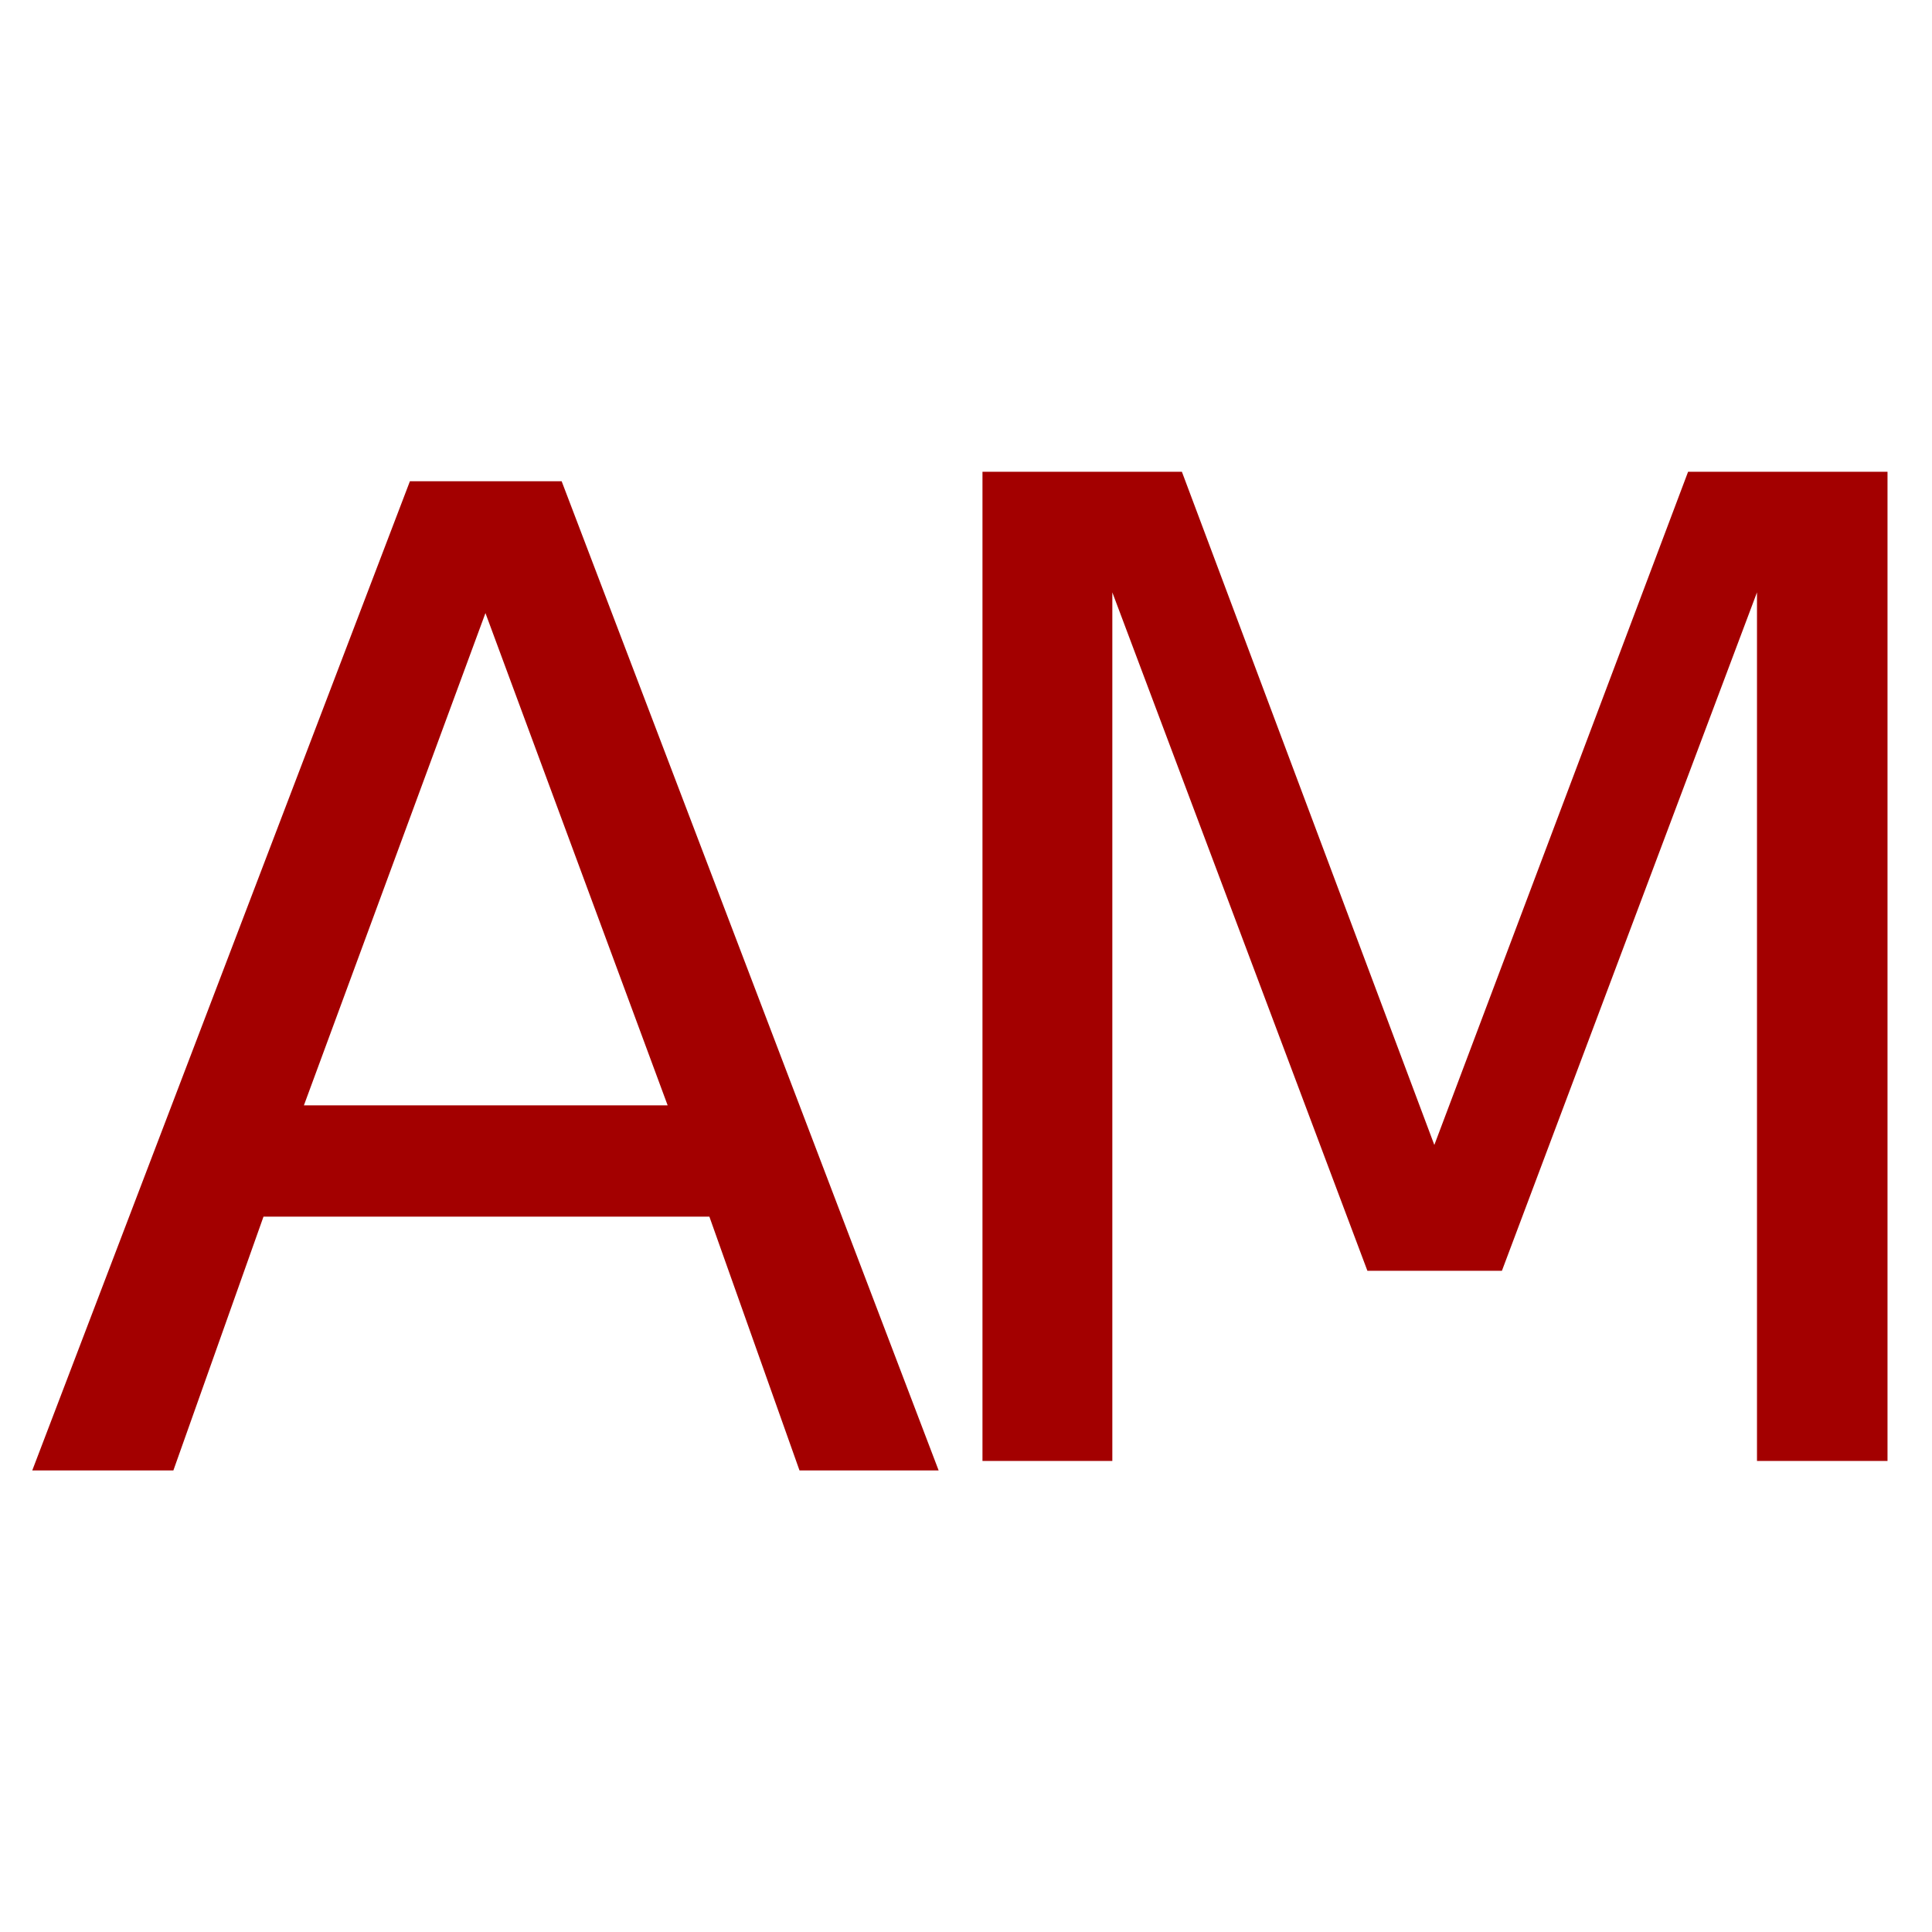<svg version="1.1" width="100" height="100" xmlns="http://www.w3.org/2000/svg" style="background-color: rgb(199, 199, 199);" viewBox="0 0 100 100"><svg height="100" viewBox="0 0 100 100" width="100" version="1.1" data-fname="abc-a_9.svg" ica="0" style="background-color: rgb(199, 199, 199);"><g id="text4602" style="fill:#000000;" transform="translate(-7,18) scale(0.64,0.64) rotate(0,50,50)" scale="0.64" xtranslate="-7" ytranslate="18" idkol="ikol0"><path style="fill: rgb(163, 0, 0);" d="m50.198 21.457-14.682 39.812h29.417l-14.735-39.812zm-6.109-10.663h12.271l30.489 80h-11.253l-7.287-20.522h-36.062l-7.287 20.522h-11.413l30.543-80z" idkol="ikol1"/></g></svg><svg height="100" viewBox="0 0 100 100" width="100" version="1.1" data-fname="abc-m_9.svg" ica="1" style="background-color: rgb(199, 199, 199);"><g transform="translate(42,18) scale(0.64,0.64) rotate(0,50,50)" scale="0.64" xtranslate="42" ytranslate="18"><path style="fill: rgb(163, 0, 0);" d="m13.832 10.031h16.129l20.415 54.441 20.522-54.441h16.129v80h-10.556v-70.248l-20.63 54.869h-10.877l-20.63-54.869v70.248h-10.502v-80z" idkol="ikol0"/></g></svg></svg>